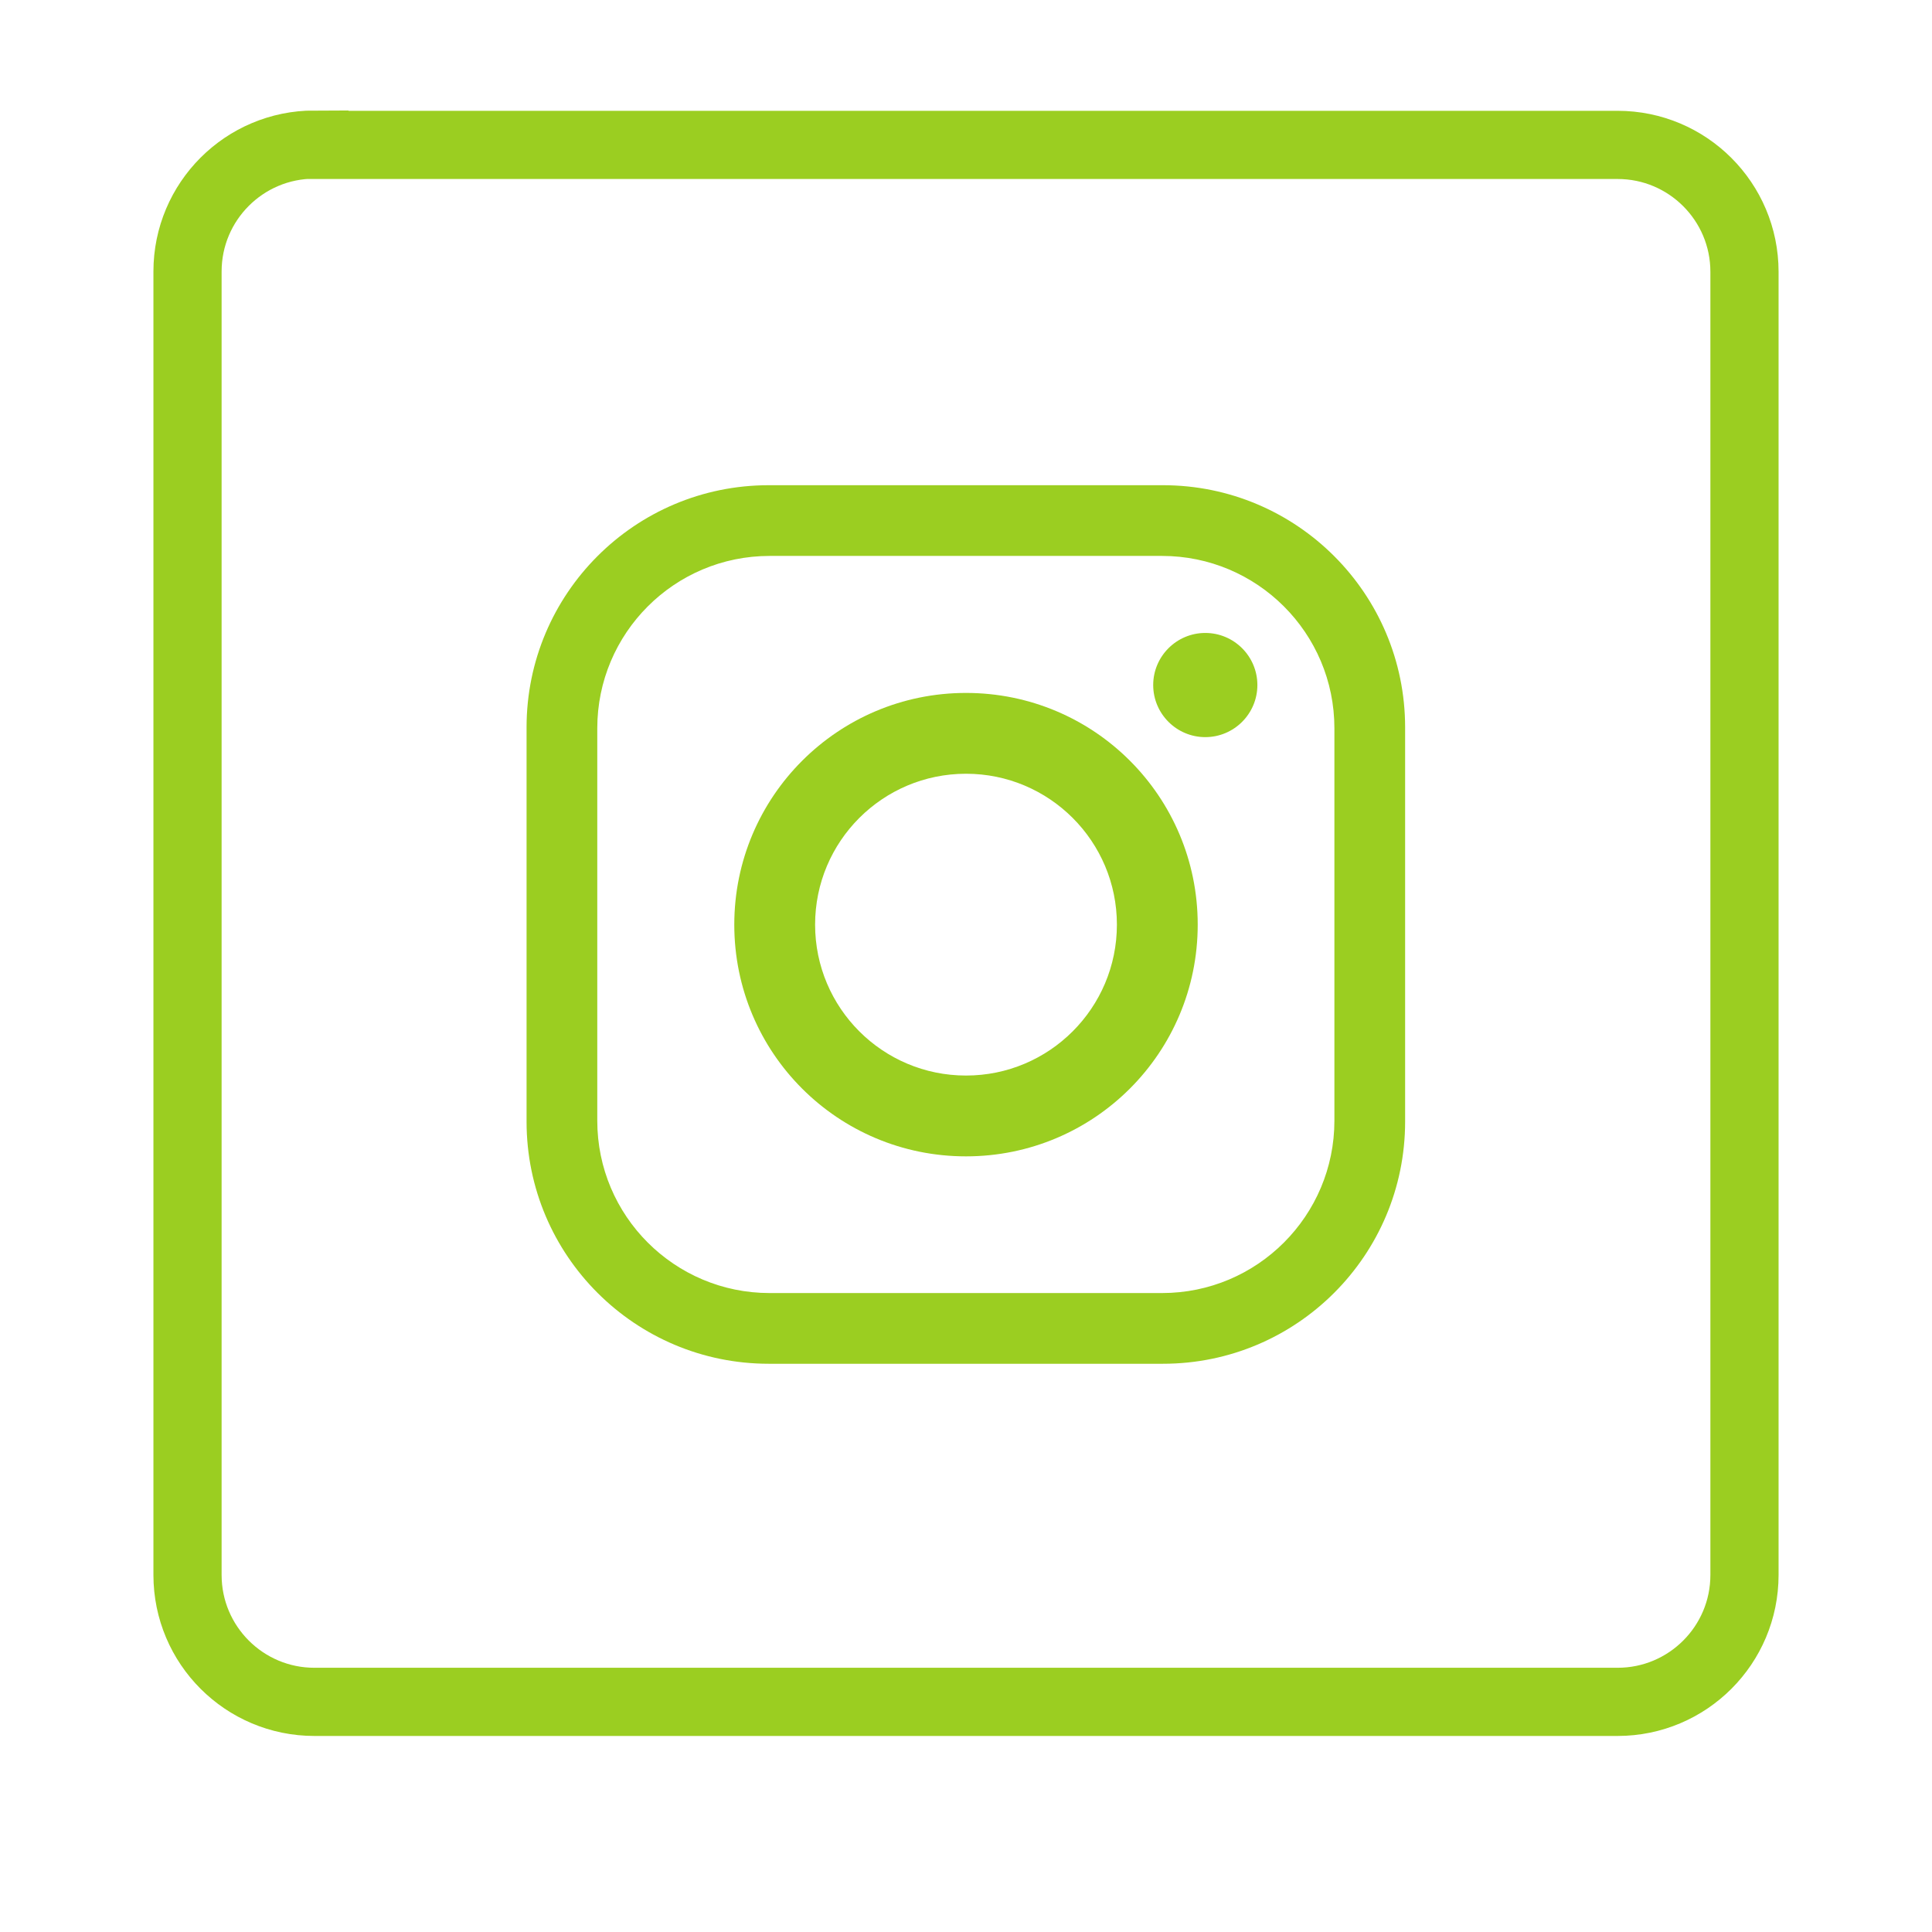 <?xml version="1.0" encoding="UTF-8"?>
<svg id="Capa_1" data-name="Capa 1" xmlns="http://www.w3.org/2000/svg" version="1.1" viewBox="0 0 612 612">
  <defs>
    <style>
      .cls-1 {
        fill: #9bce21;
        stroke-width: 0px;
      }

      .cls-2 {
        fill: none;
        stroke: #9bce21;
        stroke-miterlimit: 10;
        stroke-width: 21.6px;
      }
    </style>
  </defs>
  <path class="cls-2" d="M99.6,45.9h412.8c22.2,0,40.2,18,40.2,40.2v412.8c0,22.2-18,40.2-40.2,40.2H99.6c-22.2,0-40.2-18-40.2-40.2V86c0-22.2,18-40.2,40.2-40.2Z"/>
  <g>
    <path class="cls-1" d="M368.4,153.7h-124.9c-42.4,0-76.7,34.4-76.7,76.7v124.9c0,42.4,34.4,76.7,76.7,76.7h124.9c42.4,0,76.7-34.4,76.7-76.7v-124.9c0-42.4-34.4-76.7-76.7-76.7ZM422.7,355c0,30.1-24.4,54.6-54.6,54.6h-124.3c-30.1,0-54.6-24.4-54.6-54.6v-124.3c0-30.1,24.4-54.6,54.6-54.6h124.3c30.1,0,54.6,24.4,54.6,54.6v124.3Z"/>
    <path class="cls-1" d="M306,219.5c-40.5,0-73.4,32.8-73.4,73.4s32.8,73.4,73.4,73.4,73.4-32.8,73.4-73.4-32.8-73.4-73.4-73.4ZM306,340.7c-26.4,0-47.8-21.4-47.8-47.8s21.4-47.8,47.8-47.8,47.8,21.4,47.8,47.8-21.4,47.8-47.8,47.8Z"/>
    <path class="cls-1" d="M398.3,217c0,9.1-7.4,16.5-16.5,16.5s-16.5-7.4-16.5-16.5,7.4-16.5,16.5-16.5,16.5,7.4,16.5,16.5Z"/>
  </g>
</svg>